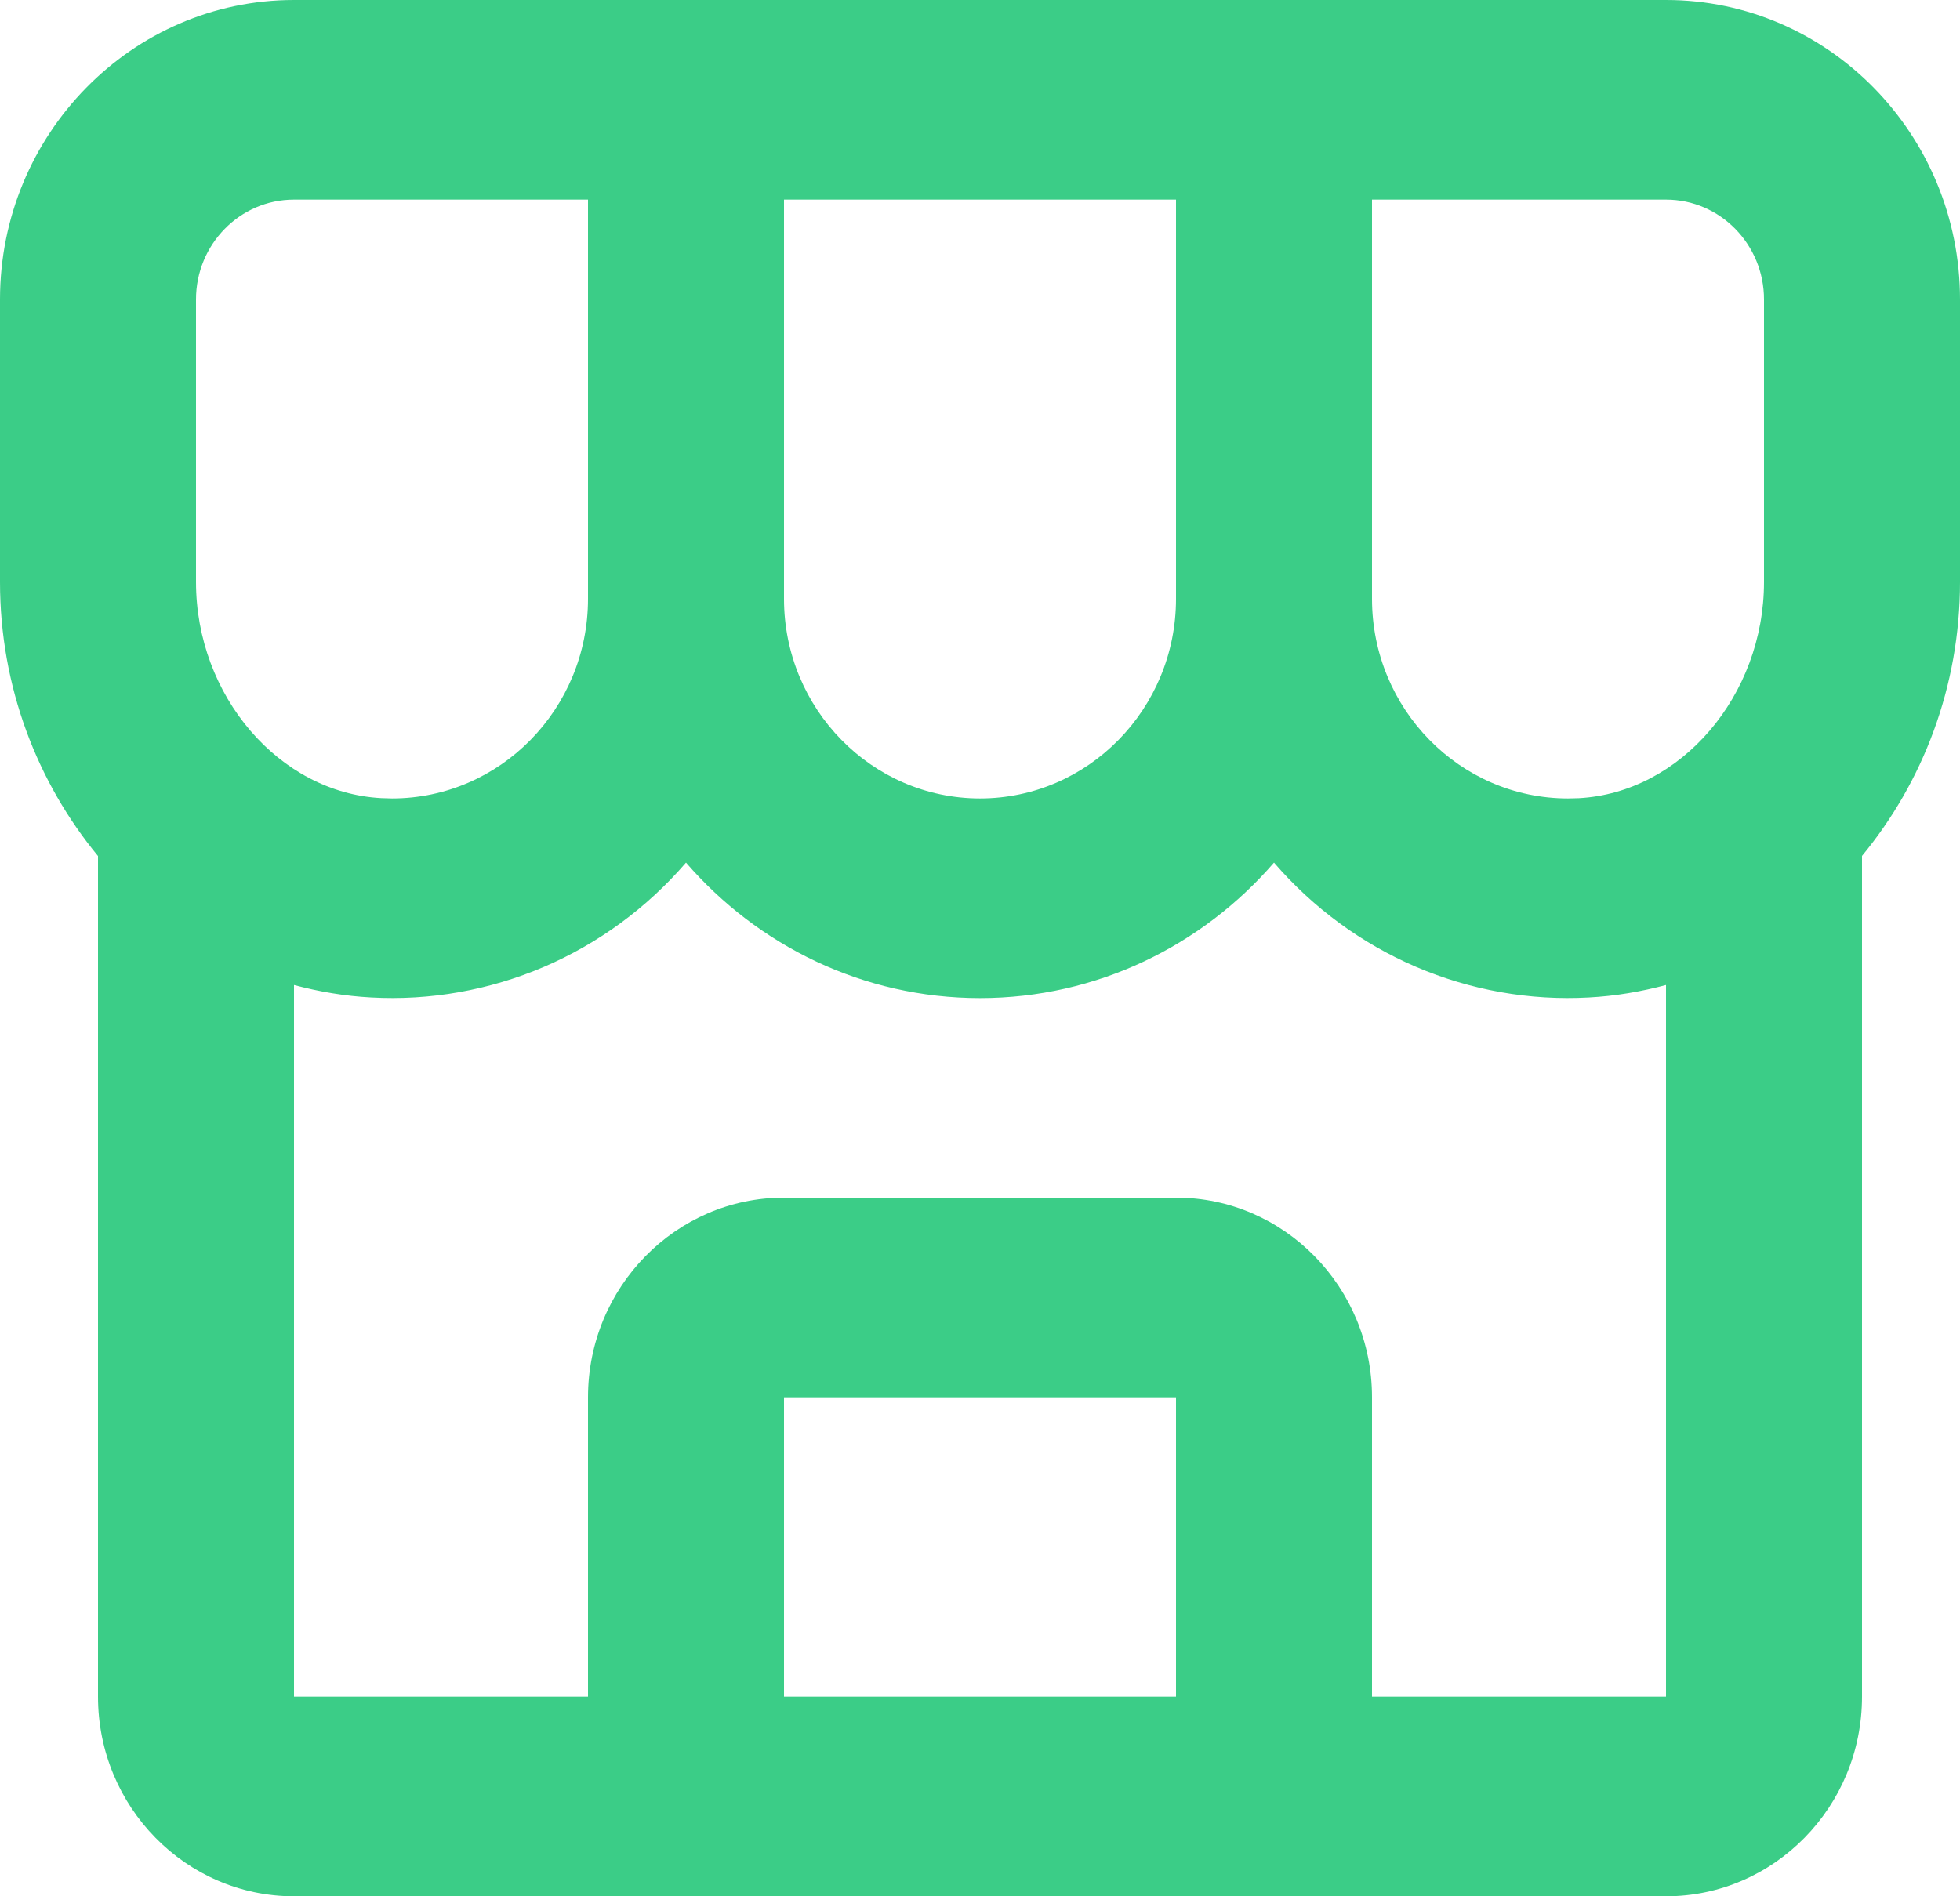 <svg width="31" height="30" viewBox="0 0 31 30" fill="none" xmlns="http://www.w3.org/2000/svg">
<path d="M31 4.737C31 2.125 28.914 0 26.35 0H4.65C2.086 0 0 2.125 0 4.737V9.207C0 10.87 0.592 12.38 1.55 13.543V26.842C1.55 28.584 2.94 30 4.65 30H26.35C28.06 30 29.45 28.584 29.45 26.842V13.541C30.408 12.38 31 10.87 31 9.205V4.737ZM27.9 4.737V9.207C27.9 11.007 26.584 12.542 24.969 12.628L24.8 12.632C23.09 12.632 21.7 11.215 21.7 9.474V3.158H26.35C27.206 3.158 27.9 3.867 27.9 4.737ZM12.4 3.158H18.6V9.474C18.6 11.215 17.21 12.632 15.5 12.632C13.79 12.632 12.4 11.215 12.4 9.474V3.158ZM3.1 4.737C3.1 3.867 3.794 3.158 4.65 3.158H9.3V9.474C9.3 11.215 7.91 12.632 6.2 12.632L6.031 12.627C4.416 12.542 3.1 11.007 3.1 9.207V4.737ZM12.4 26.842V22.105H18.6V26.842H12.4ZM21.7 26.842V22.105C21.7 20.364 20.31 18.947 18.6 18.947H12.4C10.69 18.947 9.3 20.364 9.3 22.105V26.842H4.65V15.583C5.044 15.688 5.451 15.758 5.87 15.78C6.804 15.832 7.738 15.666 8.601 15.297C9.463 14.928 10.233 14.363 10.85 13.647C11.986 14.96 13.651 15.79 15.5 15.79C17.349 15.79 19.014 14.96 20.15 13.647C20.767 14.363 21.537 14.928 22.399 15.297C23.262 15.666 24.196 15.832 25.13 15.78C25.55 15.758 25.956 15.688 26.35 15.583V26.842H21.7Z" fill="#3BCD87"/>
</svg>
